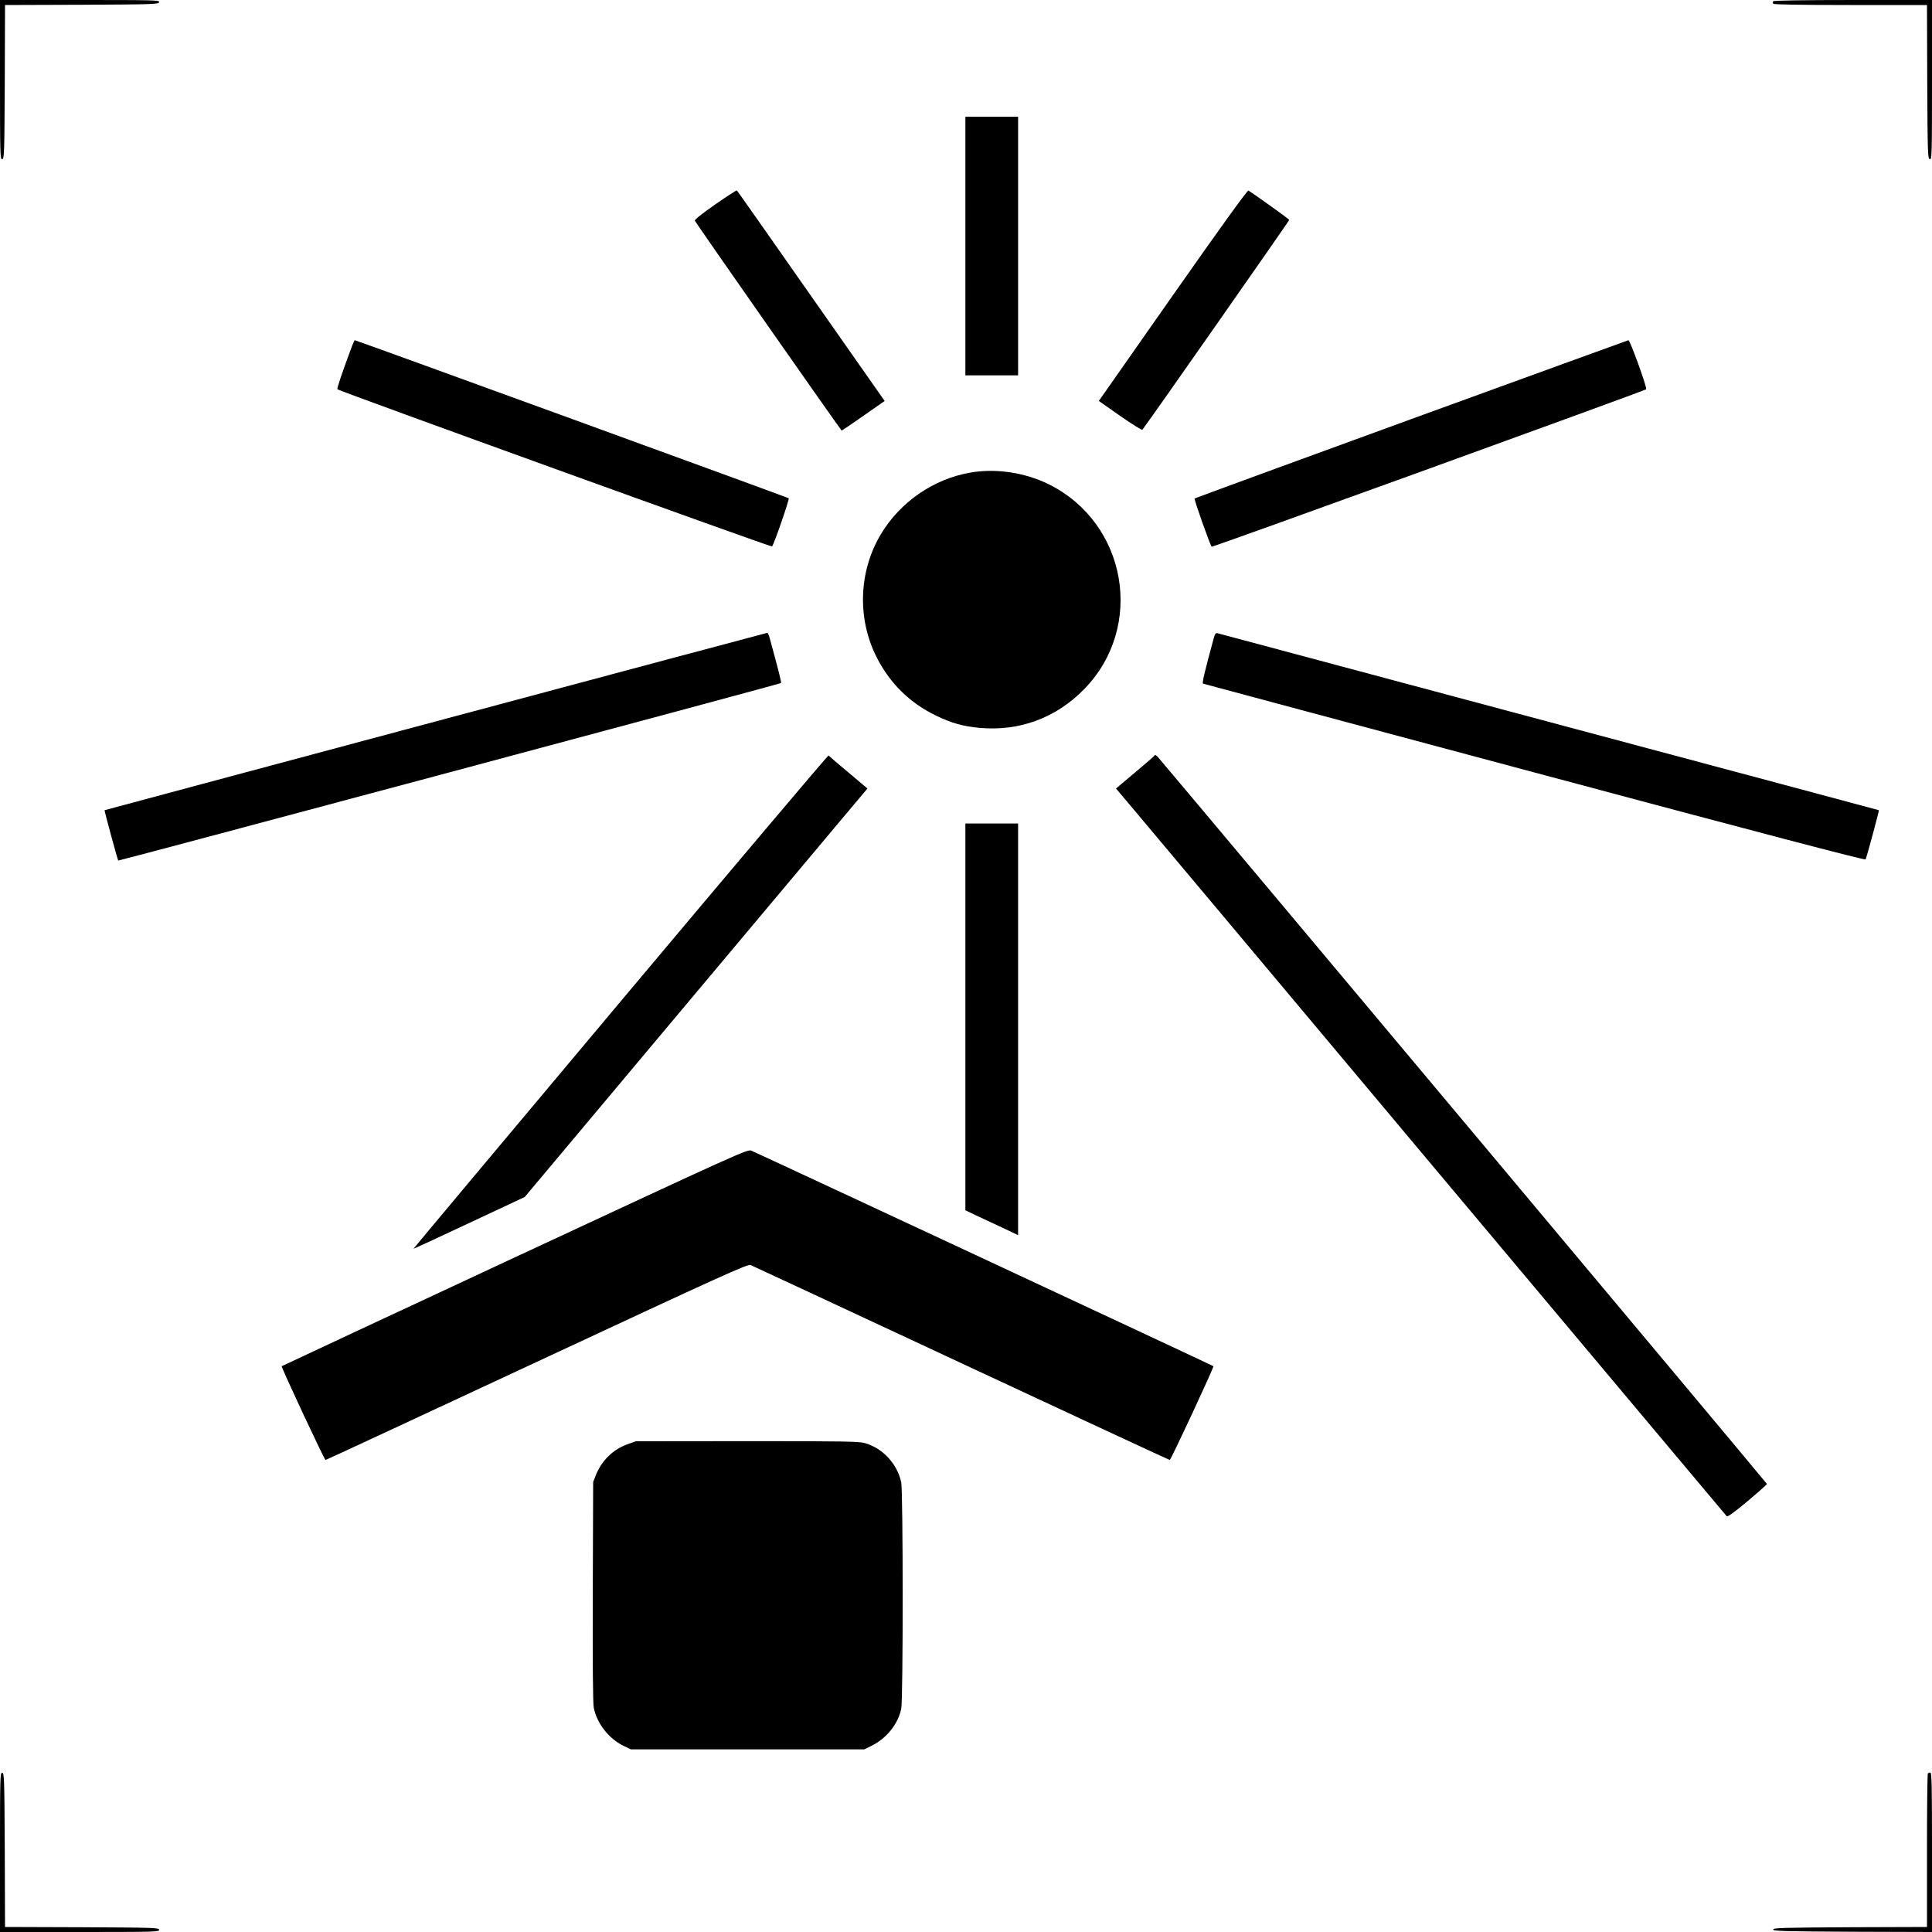 <svg xmlns="http://www.w3.org/2000/svg" width="1539pt" height="1539pt" viewBox="0 0 1539 1539" preserveAspectRatio="xMidYMid meet"><g transform="translate(0,1539) scale(0.1,-0.1)" fill="#000000" stroke="none"><path d="M0 14754 c0 -600 1 -635 18 -632 16 3 17 42 20 616 l2 612 612 2 c574 3 613 4 616 21 3 16 -32 17 -632 17 l-636 0 0 -636z"></path><path d="M14125 15380 c-3 -5 -3 -14 0 -20 4 -6 220 -10 616 -10 l609 0 2 -612 c3 -574 4 -613 21 -616 16 -3 17 32 17 632 l0 636 -629 0 c-409 0 -632 -4 -636 -10z"></path><path d="M7690 13430 l0 -1030 210 0 210 0 0 1030 0 1030 -210 0 -210 0 0 -1030z"></path><path d="M5698 13762 c-105 -73 -166 -122 -163 -130 6 -16 1164 -1672 1170 -1672 2 0 80 53 173 118 l169 118 -586 836 c-322 460 -588 839 -591 841 -3 3 -80 -47 -172 -111z"></path><path d="M9343 13038 l-590 -842 170 -119 c93 -65 173 -115 177 -110 17 16 1170 1665 1170 1671 0 6 -275 203 -325 234 -8 5 -223 -294 -602 -834z"></path><path d="M2806 12638 c-82 -219 -124 -344 -118 -349 18 -16 3456 -1259 3462 -1252 16 18 140 377 133 384 -7 6 -3446 1259 -3457 1259 -2 0 -11 -19 -20 -42z"></path><path d="M11243 12052 c-947 -345 -1724 -630 -1727 -633 -6 -6 124 -373 136 -384 6 -6 3446 1241 3461 1254 10 9 -128 391 -141 391 -4 -1 -782 -283 -1729 -628z"></path><path d="M7722 11624 c-289 -52 -551 -234 -703 -486 -180 -298 -193 -679 -33 -989 106 -206 263 -359 469 -459 122 -59 219 -87 348 -98 318 -29 610 79 834 309 484 496 341 1321 -282 1631 -191 95 -428 130 -633 92z"></path><path d="M3470 9643 c-1449 -388 -2636 -706 -2637 -707 -3 -2 104 -397 109 -401 4 -4 5272 1406 5279 1414 5 5 -14 81 -90 359 -7 23 -15 42 -19 41 -4 0 -1193 -318 -2642 -706z"></path><path d="M9669 10308 c-77 -283 -95 -360 -85 -364 6 -2 1195 -321 2641 -708 1815 -486 2632 -700 2636 -692 8 13 109 389 106 392 -1 1 -1183 317 -2627 703 -1444 386 -2633 704 -2642 707 -13 4 -20 -5 -29 -38z"></path><path d="M4943 7412 c-908 -1082 -1650 -1968 -1649 -1969 1 -2 201 91 444 205 l442 207 1191 1420 c655 781 1270 1513 1365 1627 l174 207 -152 128 c-84 70 -155 131 -158 135 -3 4 -749 -878 -1657 -1960z"></path><path d="M9199 9374 c-2 -5 -73 -67 -157 -137 l-152 -128 128 -152 c71 -84 1163 -1385 2426 -2892 1264 -1507 2304 -2745 2310 -2752 8 -8 49 21 166 118 85 71 155 134 155 138 0 6 -4554 5441 -4851 5790 -12 14 -23 20 -25 15z"></path><path d="M7690 7289 l0 -1540 105 -50 c58 -27 152 -71 210 -98 l105 -50 0 1640 0 1639 -210 0 -210 0 0 -1541z"></path><path d="M4101 5374 c-1019 -475 -1855 -865 -1857 -867 -6 -6 340 -746 349 -747 4 0 762 352 1684 782 1495 697 1679 780 1702 771 14 -6 770 -357 1679 -782 909 -424 1656 -771 1660 -771 9 0 354 741 348 747 -4 5 -3623 1693 -3681 1717 -30 13 -88 -14 -1884 -850z"></path><path d="M5003 3887 c-117 -41 -208 -129 -255 -244 l-23 -58 -3 -875 c-2 -581 1 -891 8 -925 26 -125 119 -244 235 -301 l60 -29 930 0 930 0 57 28 c119 58 212 174 237 295 16 75 15 1730 0 1804 -31 146 -146 271 -288 312 -48 14 -160 16 -940 16 l-886 -1 -62 -22z"></path><path d="M0 636 l0 -636 636 0 c600 0 635 1 632 18 -3 16 -42 17 -616 20 l-612 2 -2 612 c-3 574 -4 613 -20 616 -17 3 -18 -32 -18 -632z"></path><path d="M15357 1263 c-4 -3 -7 -280 -7 -615 l0 -608 -612 -2 c-537 -3 -613 -5 -613 -18 0 -13 78 -15 633 -18 l632 -2 0 635 c0 522 -2 635 -13 635 -8 0 -17 -3 -20 -7z"></path></g></svg>